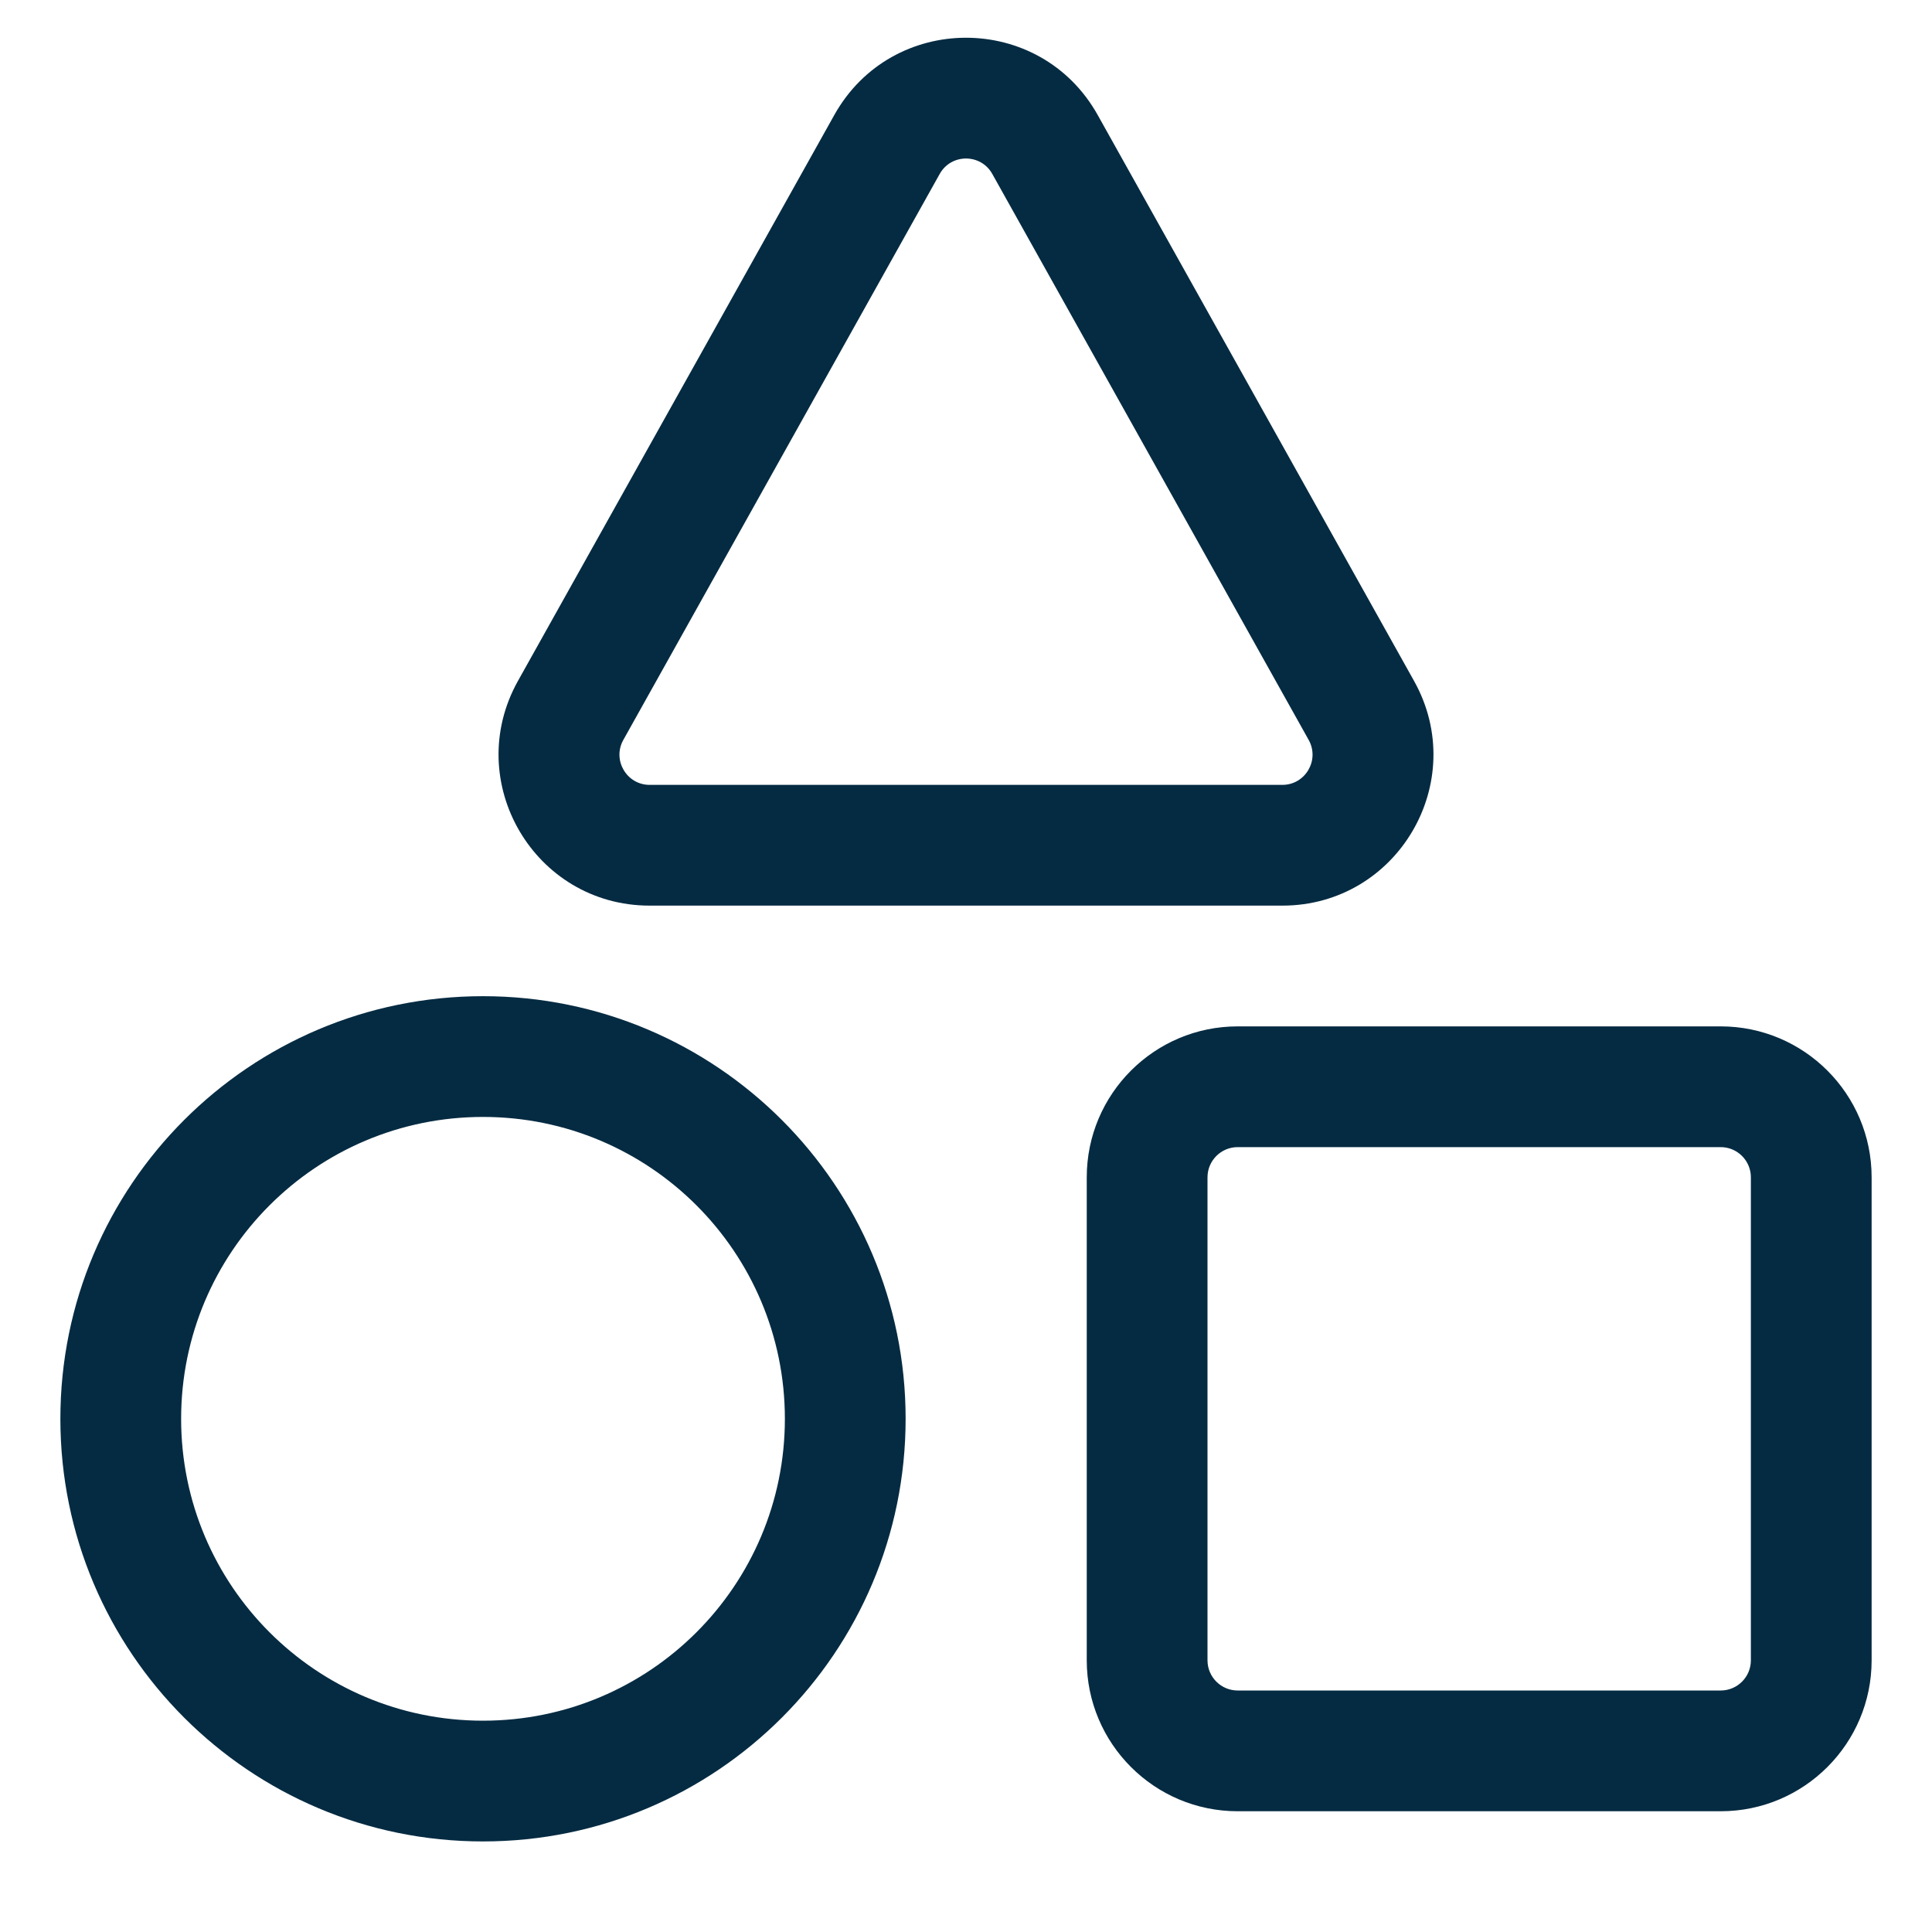 <svg width="16" height="16" viewBox="0 0 16 16" fill="none" xmlns="http://www.w3.org/2000/svg">
<g clip-path="url(#clip0_164_16512)">
<path fill-rule="evenodd" clip-rule="evenodd" d="M5.162 6.128L7.782 1.441C7.877 1.27 8.123 1.27 8.218 1.441L10.838 6.128C10.931 6.295 10.81 6.5 10.62 6.5L5.38 6.5C5.19 6.5 5.069 6.295 5.162 6.128ZM6.909 0.953C7.386 0.099 8.614 0.099 9.091 0.953L11.711 5.64C12.176 6.474 11.574 7.5 10.62 7.5L5.38 7.5C4.426 7.5 3.824 6.474 4.289 5.64L6.909 0.953ZM1.5 11.75C1.5 13.131 2.619 14.25 4 14.25C5.381 14.25 6.5 13.131 6.5 11.75C6.5 10.369 5.381 9.25 4 9.25C2.619 9.25 1.5 10.369 1.5 11.75ZM4 8.25C2.067 8.25 0.5 9.817 0.5 11.75C0.5 13.683 2.067 15.25 4 15.25C5.933 15.25 7.5 13.683 7.5 11.75C7.5 9.817 5.933 8.25 4 8.25ZM10.25 9.5H14.25C14.388 9.5 14.5 9.612 14.5 9.75V13.75C14.5 13.888 14.388 14 14.25 14H10.25C10.112 14 10 13.888 10 13.75V9.75C10 9.612 10.112 9.5 10.25 9.5ZM9 9.75C9 9.06 9.56 8.5 10.25 8.5H14.25C14.94 8.5 15.5 9.06 15.5 9.75V13.75C15.5 14.44 14.94 15 14.25 15H10.25C9.56 15 9 14.44 9 13.75V9.75Z" fill="#052B42"/>
</g>
<defs>
<clipPath id="clip0_164_16512">
<rect width="16" height="16" fill="white"/>
</clipPath>
</defs>
</svg>
